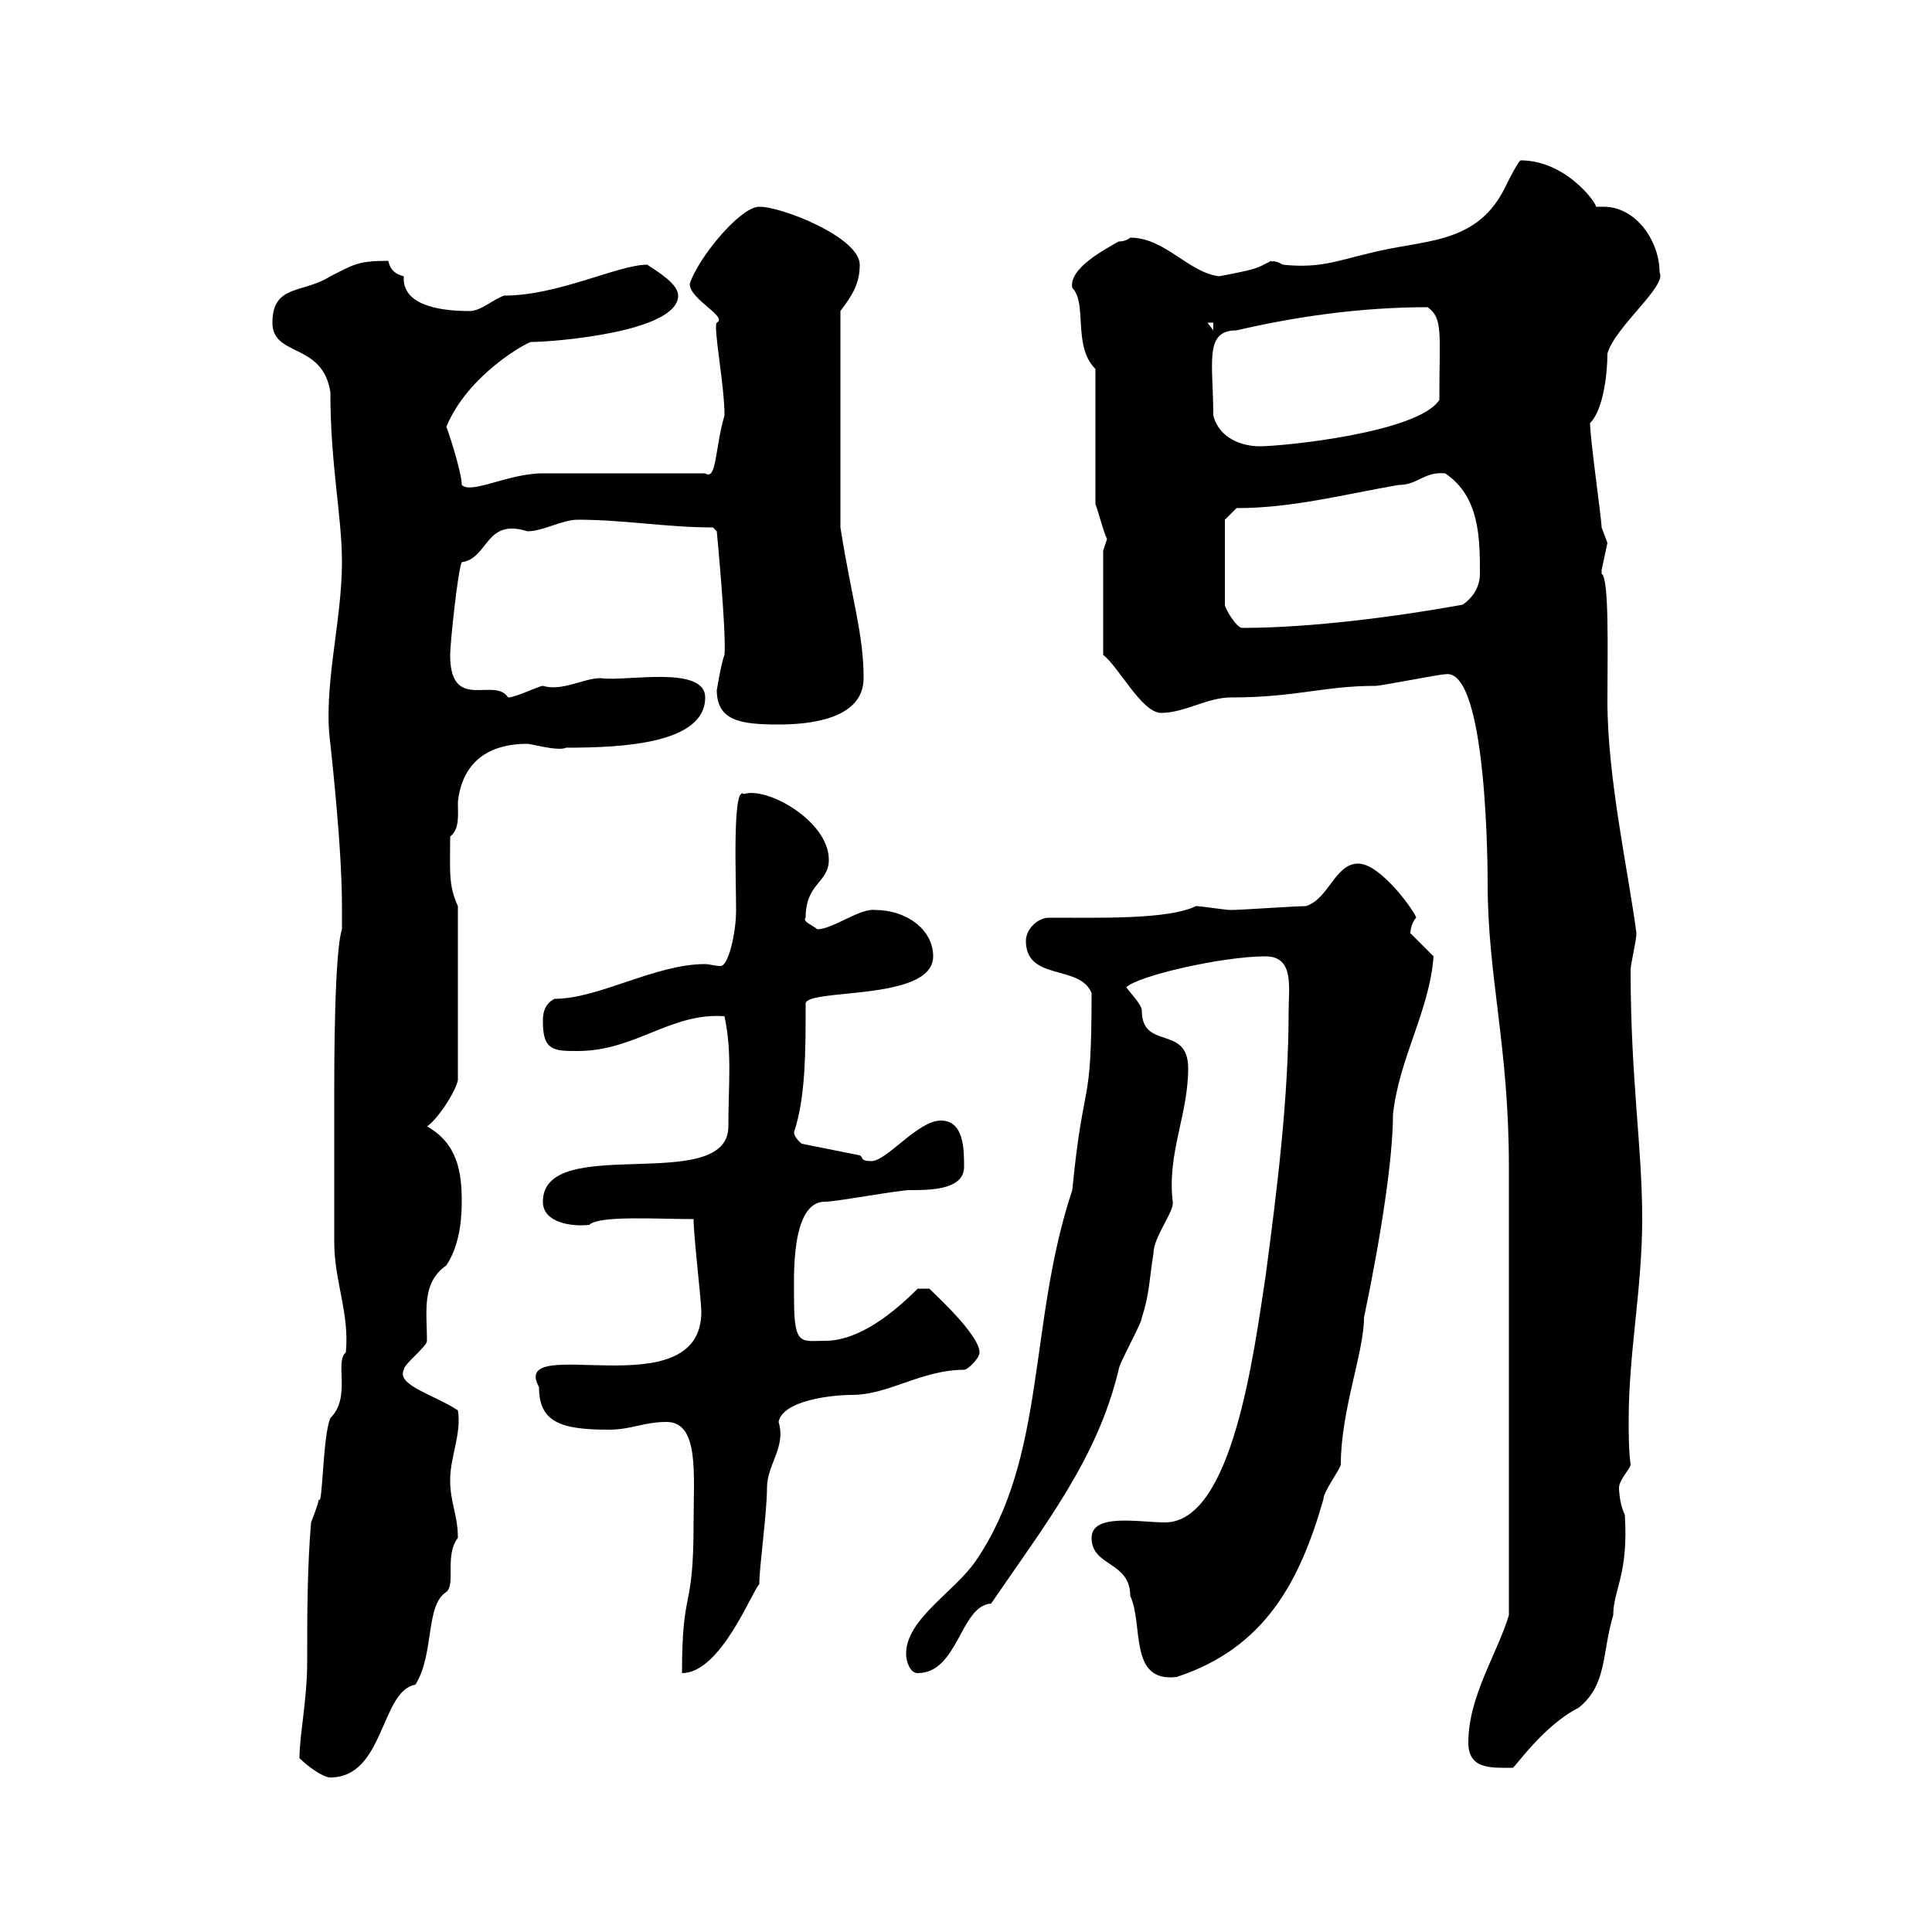 <svg xmlns="http://www.w3.org/2000/svg" xmlns:xlink="http://www.w3.org/1999/xlink" width="300" height="300"><path d="M46.50 273C47.70 274.20 50.10 276 51.30 276C59.70 276 59.10 262.50 64.50 261.60C67.50 256.80 66 249.30 69.30 247.20C70.80 246 69 241.50 71.10 238.80C71.10 235.20 69.90 233.40 69.90 229.80C69.90 226.20 71.70 222.60 71.10 219C67.50 216.60 61.50 215.10 62.70 212.70C62.70 211.80 66.30 209.10 66.30 208.20C66.30 203.70 65.40 199.20 69.30 196.50C71.10 193.80 71.70 190.20 71.70 186.60C71.70 182.10 71.10 177.60 66.30 174.90C67.80 174 70.80 169.50 71.10 167.70L71.10 140.70C69.60 137.40 69.90 135.30 69.90 129.90C71.40 128.70 71.10 126.60 71.10 124.50C71.70 119.10 75 115.50 81.90 115.50C82.50 115.50 86.70 116.70 87.90 116.10C96.60 116.10 109.50 115.50 109.50 108.30C109.50 103.20 96.90 105.90 93.30 105.30C90.60 105.30 87.30 107.40 84.30 106.50C83.70 106.50 80.10 108.30 78.90 108.30C76.80 105 69.90 110.70 69.90 101.70C69.90 99.90 71.10 88.50 71.70 87.30C75.90 86.70 75.30 80.40 81.90 82.50C84.30 82.50 87.30 80.70 89.70 80.70C96.90 80.70 103.50 81.90 110.70 81.90L111.30 82.50C111.30 82.50 112.80 98.10 112.50 101.70C111.90 103.20 111.30 107.40 111.30 107.10C111.30 111.90 114.90 112.50 120.90 112.50C125.10 112.50 134.10 111.90 134.10 105.30C134.10 98.40 132.30 93.30 130.50 81.90L130.50 48.30C132.30 45.90 133.50 44.10 133.50 41.10C133.50 36.90 121.50 32.10 117.90 32.10C114.90 32.10 108.30 40.20 107.10 44.10C107.10 46.50 113.10 49.20 111.30 50.10C110.70 50.70 112.50 59.70 112.50 64.50C111 69.60 111.30 74.70 109.50 73.50L84.30 73.50C78.90 73.50 73.20 76.80 71.70 75.30C71.70 73.20 69.30 66 69.30 66.30C72.60 58.20 81.90 53.10 82.50 53.10C85.80 53.10 105.30 51.60 105.30 45.90C105.30 44.10 102.30 42.30 100.50 41.10C96 41.10 86.70 45.90 78.30 45.90C76.50 46.50 74.70 48.30 72.90 48.30C67.50 48.30 62.40 47.10 62.70 42.90C61.50 42.60 60.60 42 60.30 40.50C55.50 40.50 54.90 41.10 51.30 42.90C47.10 45.60 42.30 44.10 42.30 50.10C42.30 55.50 50.10 53.10 51.30 60.90C51.30 72.30 53.10 80.10 53.10 87.30C53.10 96.60 50.10 106.80 51.30 115.50C51.30 115.80 53.10 131.10 53.10 140.70L53.10 144.30C51.90 147.90 51.90 165.90 51.90 169.50C51.90 177.90 51.90 190.50 51.90 192.90C51.90 198.90 54.30 204 53.70 210C51.90 211.50 54.60 216.90 51.30 220.20C50.10 222.90 50.10 234.30 49.50 232.80C49.50 233.40 48.30 236.40 48.30 236.40C47.70 243.60 47.70 250.80 47.70 258C47.70 264 46.50 269.40 46.50 273ZM228 270.60C228 274.80 231.60 274.50 234.90 274.50C235.20 274.50 239.70 267.90 245.10 265.20C249.60 261.60 248.70 256.80 250.50 250.80C250.50 246.90 252.90 244.50 252.30 235.20C251.40 233.40 251.40 231 251.40 231C251.40 229.80 253.20 228 253.20 227.40C252.90 225.30 252.90 222.60 252.90 220.50C252.90 210 255 200.10 255 189.30C255 177.90 253.20 167.70 253.20 150.60C253.20 149.70 254.10 146.10 254.10 144.90C252.90 135.60 249.60 120.90 249.60 108.90C249.60 101.40 249.90 89.70 248.70 89.10C248.70 89.10 248.70 89.10 248.70 88.50C248.70 88.50 249.60 84.30 249.60 84.30C249.60 84.30 248.70 81.90 248.70 81.90C248.70 80.70 246.90 68.10 246.90 65.70C249 63.60 249.60 57.90 249.60 54.90C250.80 50.70 258.90 44.40 257.70 42.30C257.70 37.50 254.10 32.10 249 32.10C248.70 32.10 248.10 32.10 247.80 32.10C248.10 31.80 243.30 24.90 236.10 24.90C235.50 25.50 234.30 27.90 233.40 29.70C228.90 38.10 220.80 37.20 212.70 39.30C207.60 40.50 204.90 41.70 199.20 41.10C197.70 40.20 197.40 40.80 197.40 40.50C195 41.70 195.60 41.70 189.30 42.90C184.50 42.30 180.90 36.90 175.50 36.90C175.50 36.90 174.90 37.50 173.70 37.50C171.60 38.70 165.90 41.70 166.50 44.70C168.90 47.10 166.50 53.70 170.10 57.30L170.10 78.30C170.40 78.90 171.30 82.50 171.90 83.70C171.90 83.70 171.30 85.50 171.30 85.50L171.30 101.70C173.70 103.50 177.30 110.70 180.30 110.70C183.90 110.70 187.50 108.30 191.10 108.30C201.30 108.30 205.50 106.50 213.60 106.50C214.50 106.50 223.50 104.70 224.40 104.70C231 103.50 231 135.90 231 137.10C231 151.80 234.30 162.30 234.30 181.20C234.30 192.30 234.30 219.30 234.30 250.80C232.50 256.80 228 263.40 228 270.60ZM169.50 238.80C169.50 243.30 175.50 242.40 175.50 247.80C177.60 252.30 175.20 261.30 182.70 260.40C196.50 255.90 201.90 245.40 205.50 232.80C205.50 231.60 208.20 228 208.20 227.40C208.20 219 211.80 210 211.80 204.60C214.50 191.70 216.30 179.70 216.30 173.10C217.20 164.40 222 156.90 222.60 148.50C222.60 148.50 219 144.90 219 144.90C219 144.30 219.30 143.10 219.90 142.50C219.90 141.90 214.50 134.10 210.90 134.10C207.30 134.10 206.40 139.50 202.80 140.70C201 140.70 192.90 141.30 191.10 141.30C190.20 141.30 186.60 140.70 185.70 140.70C181.50 142.80 170.70 142.50 162.90 142.50C161.10 142.50 159.30 144.30 159.30 146.10C159.30 152.40 167.70 149.70 169.50 154.20C169.50 173.10 168.30 166.50 166.50 184.80C159.60 205.50 162.60 226.20 151.50 242.40C148.20 247.20 140.70 251.40 140.70 256.80C140.70 258 141.30 259.80 142.50 259.80C148.80 259.80 149.10 249.30 153.90 249C162.30 236.70 170.40 226.50 173.70 212.70C173.70 211.80 177.30 205.50 177.30 204.60C178.50 201 178.50 198.30 179.10 194.70C179.10 192 182.40 188.10 182.10 186.60C181.20 179.10 184.50 173.10 184.50 165.90C184.50 159 177.30 163.20 177.30 156.90C177.30 156 175.50 154.20 174.90 153.30C176.70 151.50 189.90 148.50 196.50 148.50C201 148.50 200.10 153.30 200.10 156.90C200.10 170.40 198.30 184.80 196.50 198.30C194.70 210 191.40 236.40 180.90 236.40C177 236.40 169.50 234.90 169.50 238.80ZM107.70 236.40C107.70 250.80 105.90 246 105.90 259.80C111.90 259.80 116.70 247.20 117.90 246C117.90 243.30 119.10 234.90 119.10 231C119.10 227.40 122.10 224.70 120.90 220.80C121.50 217.50 129 216.60 132.30 216.60C138 216.60 143.10 212.70 149.70 212.70C150.30 212.70 152.10 210.90 152.10 210C152.10 207.30 145.20 201 144.30 200.10L142.50 200.10C138.90 203.70 133.50 208.20 128.10 208.20C124.50 208.20 123.30 209.10 123.30 201.90C123.30 198.60 122.70 186.60 128.10 186.60C129.90 186.60 139.50 184.80 141.30 184.80C144.30 184.80 149.70 184.80 149.70 181.20C149.70 178.50 149.70 174 146.10 174C142.50 174 137.70 180.30 135.30 180.30C133.50 180.30 134.10 179.70 133.50 179.40L124.50 177.60C124.50 177.60 123.30 176.70 123.30 175.80C125.10 170.40 125.10 163.20 125.10 156C124.50 153.30 144.90 155.70 144.90 148.50C144.90 144.30 140.70 141.30 135.90 141.30C133.50 141 129.30 144.30 126.90 144.30C126.30 143.70 124.50 143.10 125.10 142.50C125.10 137.10 128.70 137.10 128.70 133.50C128.70 127.50 119.10 122.10 115.50 123.30C113.70 121.80 114.30 136.50 114.30 141.30C114.30 144.90 113.10 150 111.90 150C111 150 110.10 149.70 109.50 149.70C101.70 149.70 93 155.10 86.10 155.10C84.30 156 84.30 157.80 84.30 158.70C84.30 163.20 86.10 163.20 89.70 163.20C98.70 163.20 104.10 157.20 112.50 157.80C113.70 163.50 113.10 168.30 113.10 174.90C113.10 185.70 84.30 175.80 84.30 186.60C84.30 189.90 88.80 190.50 91.50 190.20C93 188.70 102 189.30 107.70 189.30C107.70 192 108.90 201.90 108.90 203.70C108.90 219 78.90 206.70 83.70 215.40C83.70 220.80 87 222 94.50 222C98.10 222 99.90 220.80 103.50 220.80C108.60 220.80 107.70 228.90 107.70 236.40ZM190.20 80.70L192 78.90C200.70 78.90 208.50 76.80 217.20 75.30C220.20 75.30 221.10 73.20 224.40 73.50C229.80 77.10 229.80 83.70 229.80 89.10C229.80 90.90 228.90 92.70 227.10 93.90C217.20 95.70 203.70 97.50 192.90 97.50C192 97.50 190.20 94.50 190.20 93.90ZM188.40 64.50C188.40 56.40 186.90 51.30 192 51.30C201 49.20 211.20 47.70 221.70 47.70C224.10 49.50 223.50 51.60 223.50 62.10C220.20 67.20 199.20 69.30 195.60 69.30C192.90 69.30 189.30 68.10 188.40 64.50ZM187.50 50.10L188.40 50.10L188.40 51.30Z"/></svg>
